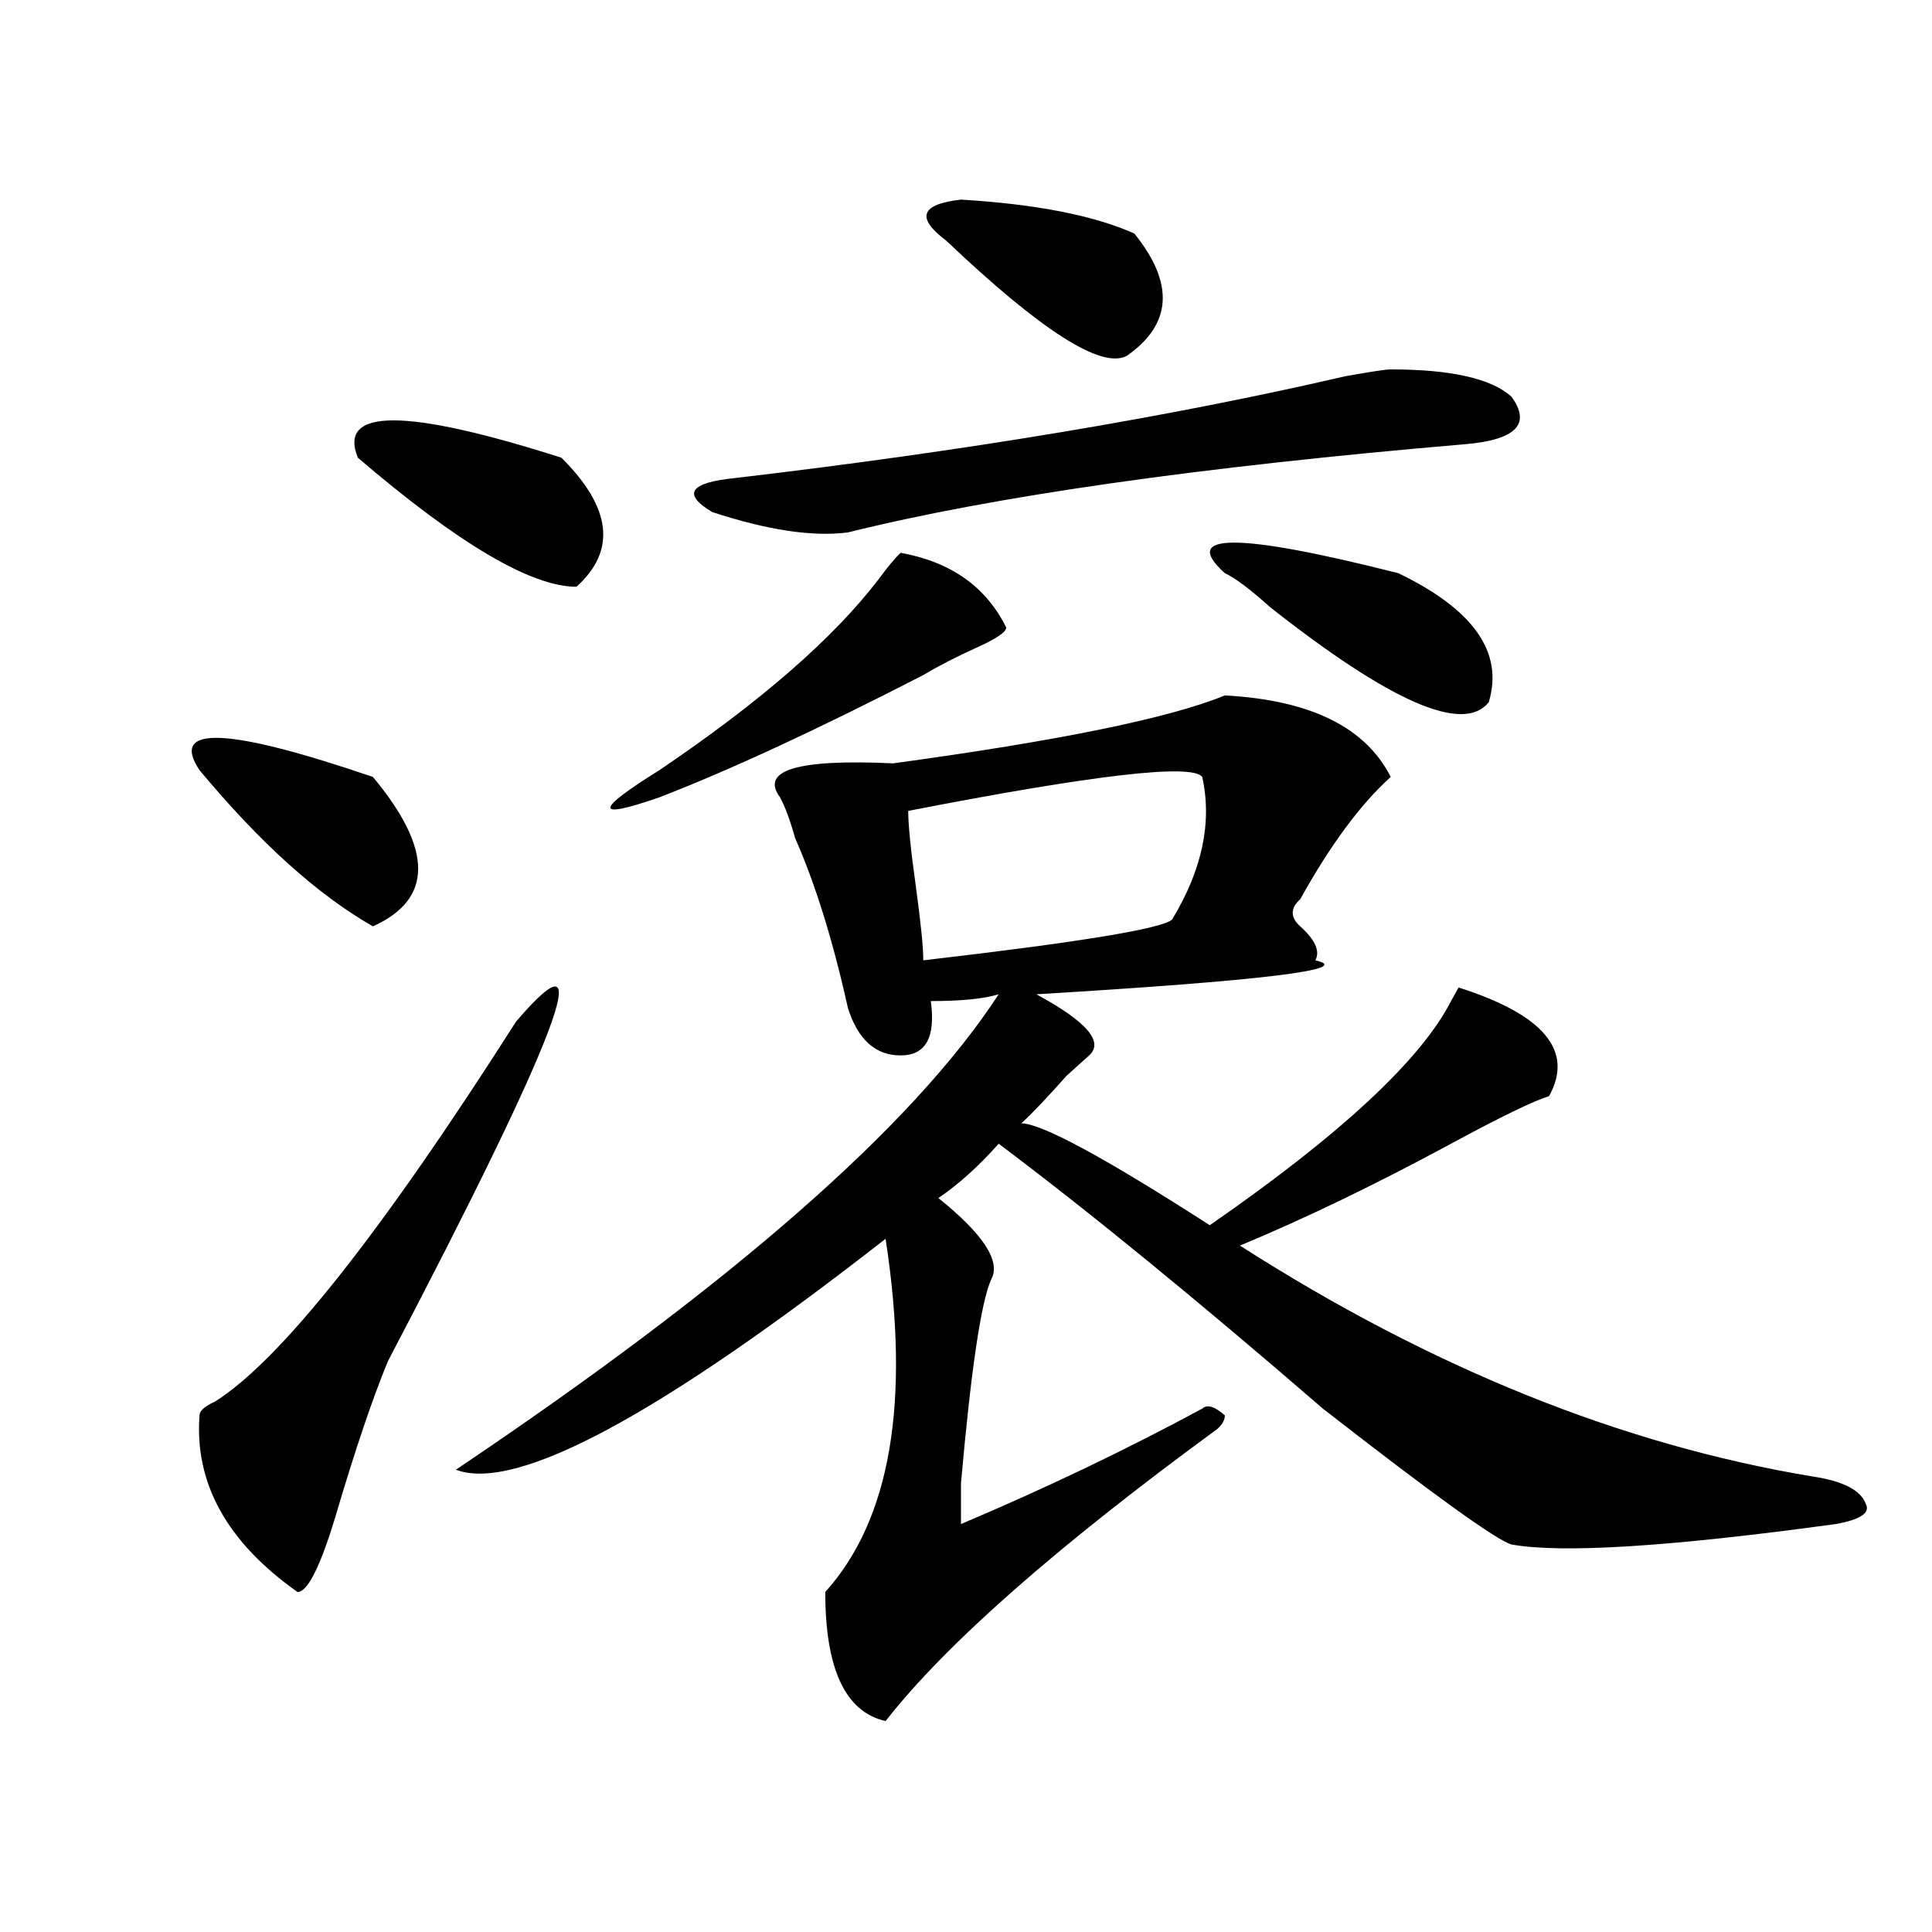 <?xml version="1.0" encoding="utf-8"?>
<!-- Generator: Adobe Illustrator 16.0.0, SVG Export Plug-In . SVG Version: 6.00 Build 0)  -->
<!DOCTYPE svg PUBLIC "-//W3C//DTD SVG 1.1//EN" "http://www.w3.org/Graphics/SVG/1.1/DTD/svg11.dtd">
<svg version="1.1" id="图层_1" xmlns="http://www.w3.org/2000/svg" xmlns:xlink="http://www.w3.org/1999/xlink" x="0px" y="0px"
	 width="1000px" height="1000px" viewBox="0 0 1000 1000" enable-background="new 0 0 1000 1000" xml:space="preserve">
<path d="M103.266,398.625c-15.609-23.401,14.268-22.247,89.754,3.516c31.219,37.519,31.219,63.281,0,77.344
	C164.361,463.114,134.484,436.144,103.266,398.625z M267.164,528.703c44.206-51.526,22.072,7.031-66.34,175.781
	c-7.805,18.786-16.951,45.703-27.316,80.859c-7.805,25.763-14.329,38.672-19.512,38.672c-36.463-25.763-53.353-56.25-50.73-91.406
	c0-2.308,2.561-4.669,7.805-7.031C144.85,704.484,196.922,638.896,267.164,528.703z M185.215,236.906
	c-10.427-25.763,24.694-25.763,105.363,0c25.975,25.817,28.597,48.065,7.805,66.797
	C274.969,303.703,237.226,281.456,185.215,236.906z M633.984,359.953c44.206,2.362,72.803,16.425,85.852,42.188
	c-15.609,14.063-31.219,35.156-46.828,63.281c-2.622,2.362-3.902,4.724-3.902,7.031c0,2.362,1.28,4.724,3.902,7.031
	c7.805,7.031,10.365,12.909,7.805,17.578c20.792,4.724-27.316,10.547-144.387,17.578c25.975,14.063,35.121,24.609,27.316,31.641
	c-2.622,2.362-6.524,5.878-11.707,10.547c-10.427,11.755-18.231,19.94-23.414,24.609c10.365,0,42.926,17.578,97.559,52.734
	c67.62-46.856,109.266-85.528,124.875-116.016l3.902-7.031c44.206,14.063,59.815,32.849,46.828,56.25
	c-7.805,2.362-24.756,10.547-50.73,24.609c-39.023,21.094-75.486,38.672-109.266,52.734C740.628,708,839.467,747.88,938.367,764.25
	c15.609,2.362,24.694,7.031,27.316,14.063c2.561,4.724-2.622,8.239-15.609,10.547c-85.852,11.755-141.826,15.271-167.801,10.547
	c-7.805-2.308-40.365-25.763-97.559-70.313c-65.06-56.25-120.973-101.953-167.801-137.109
	c-10.427,11.755-20.854,21.094-31.219,28.125c23.414,18.786,32.499,32.849,27.316,42.188
	c-5.244,11.755-10.427,46.911-15.609,105.469c0,9.394,0,16.425,0,21.094c44.206-18.731,85.852-38.672,124.875-59.766
	c2.561-2.308,6.463-1.153,11.707,3.516c0,2.362-1.342,4.724-3.902,7.031c-83.291,60.974-140.484,111.291-171.703,151.172
	c-20.854-4.725-31.219-26.972-31.219-66.797c33.779-37.464,44.206-98.438,31.219-182.813
	c-117.07,91.406-191.215,131.286-222.434,119.531c143.045-96.075,236.701-178.089,280.969-246.094
	c-7.805,2.362-19.512,3.516-35.121,3.516c2.561,18.786-2.622,28.125-15.609,28.125c-13.049,0-22.134-8.185-27.316-24.609
	c-7.805-35.156-16.951-64.435-27.316-87.891c-2.622-9.339-5.244-16.37-7.805-21.094c-10.427-14.063,9.085-19.886,58.535-17.578
	C548.133,383.409,605.326,371.708,633.984,359.953z M466.184,286.125c25.975,4.724,44.206,17.578,54.633,38.672
	c0,2.362-5.244,5.878-15.609,10.547c-10.427,4.724-19.512,9.394-27.316,14.063c-54.633,28.125-100.181,49.219-136.582,63.281
	c-33.841,11.755-33.841,7.031,0-14.063c52.011-35.156,89.754-67.95,113.168-98.438C459.659,293.156,463.562,288.487,466.184,286.125
	z M719.836,191.203c31.219,0,52.011,4.724,62.438,14.063c10.365,14.063,2.561,22.302-23.414,24.609
	c-137.924,11.755-244.567,26.972-319.992,45.703c-18.231,2.362-41.646-1.153-70.242-10.547
	c-15.609-9.339-11.707-15.216,11.707-17.578c119.631-14.063,224.994-31.641,316.09-52.734
	C709.409,192.411,717.214,191.203,719.836,191.203z M622.277,402.141c-5.244-7.031-55.975-1.153-152.191,17.578
	c0,7.031,1.28,19.94,3.902,38.672c2.561,18.786,3.902,31.641,3.902,38.672c80.607-9.339,123.533-16.37,128.777-21.094
	C622.277,450.206,627.46,425.597,622.277,402.141z M489.598,124.406c-15.609-11.7-13.049-18.731,7.805-21.094
	c39.023,2.362,68.9,8.239,89.754,17.578c20.792,25.817,19.512,46.911-3.902,63.281C570.205,191.203,538.986,171.317,489.598,124.406
	z M633.984,296.672c-23.414-21.094,6.463-21.094,89.754,0c39.023,18.786,54.633,41.034,46.828,66.797
	c-13.049,16.425-50.73,0-113.168-49.219C646.972,304.911,639.167,299.034,633.984,296.672z"/>
</svg>
